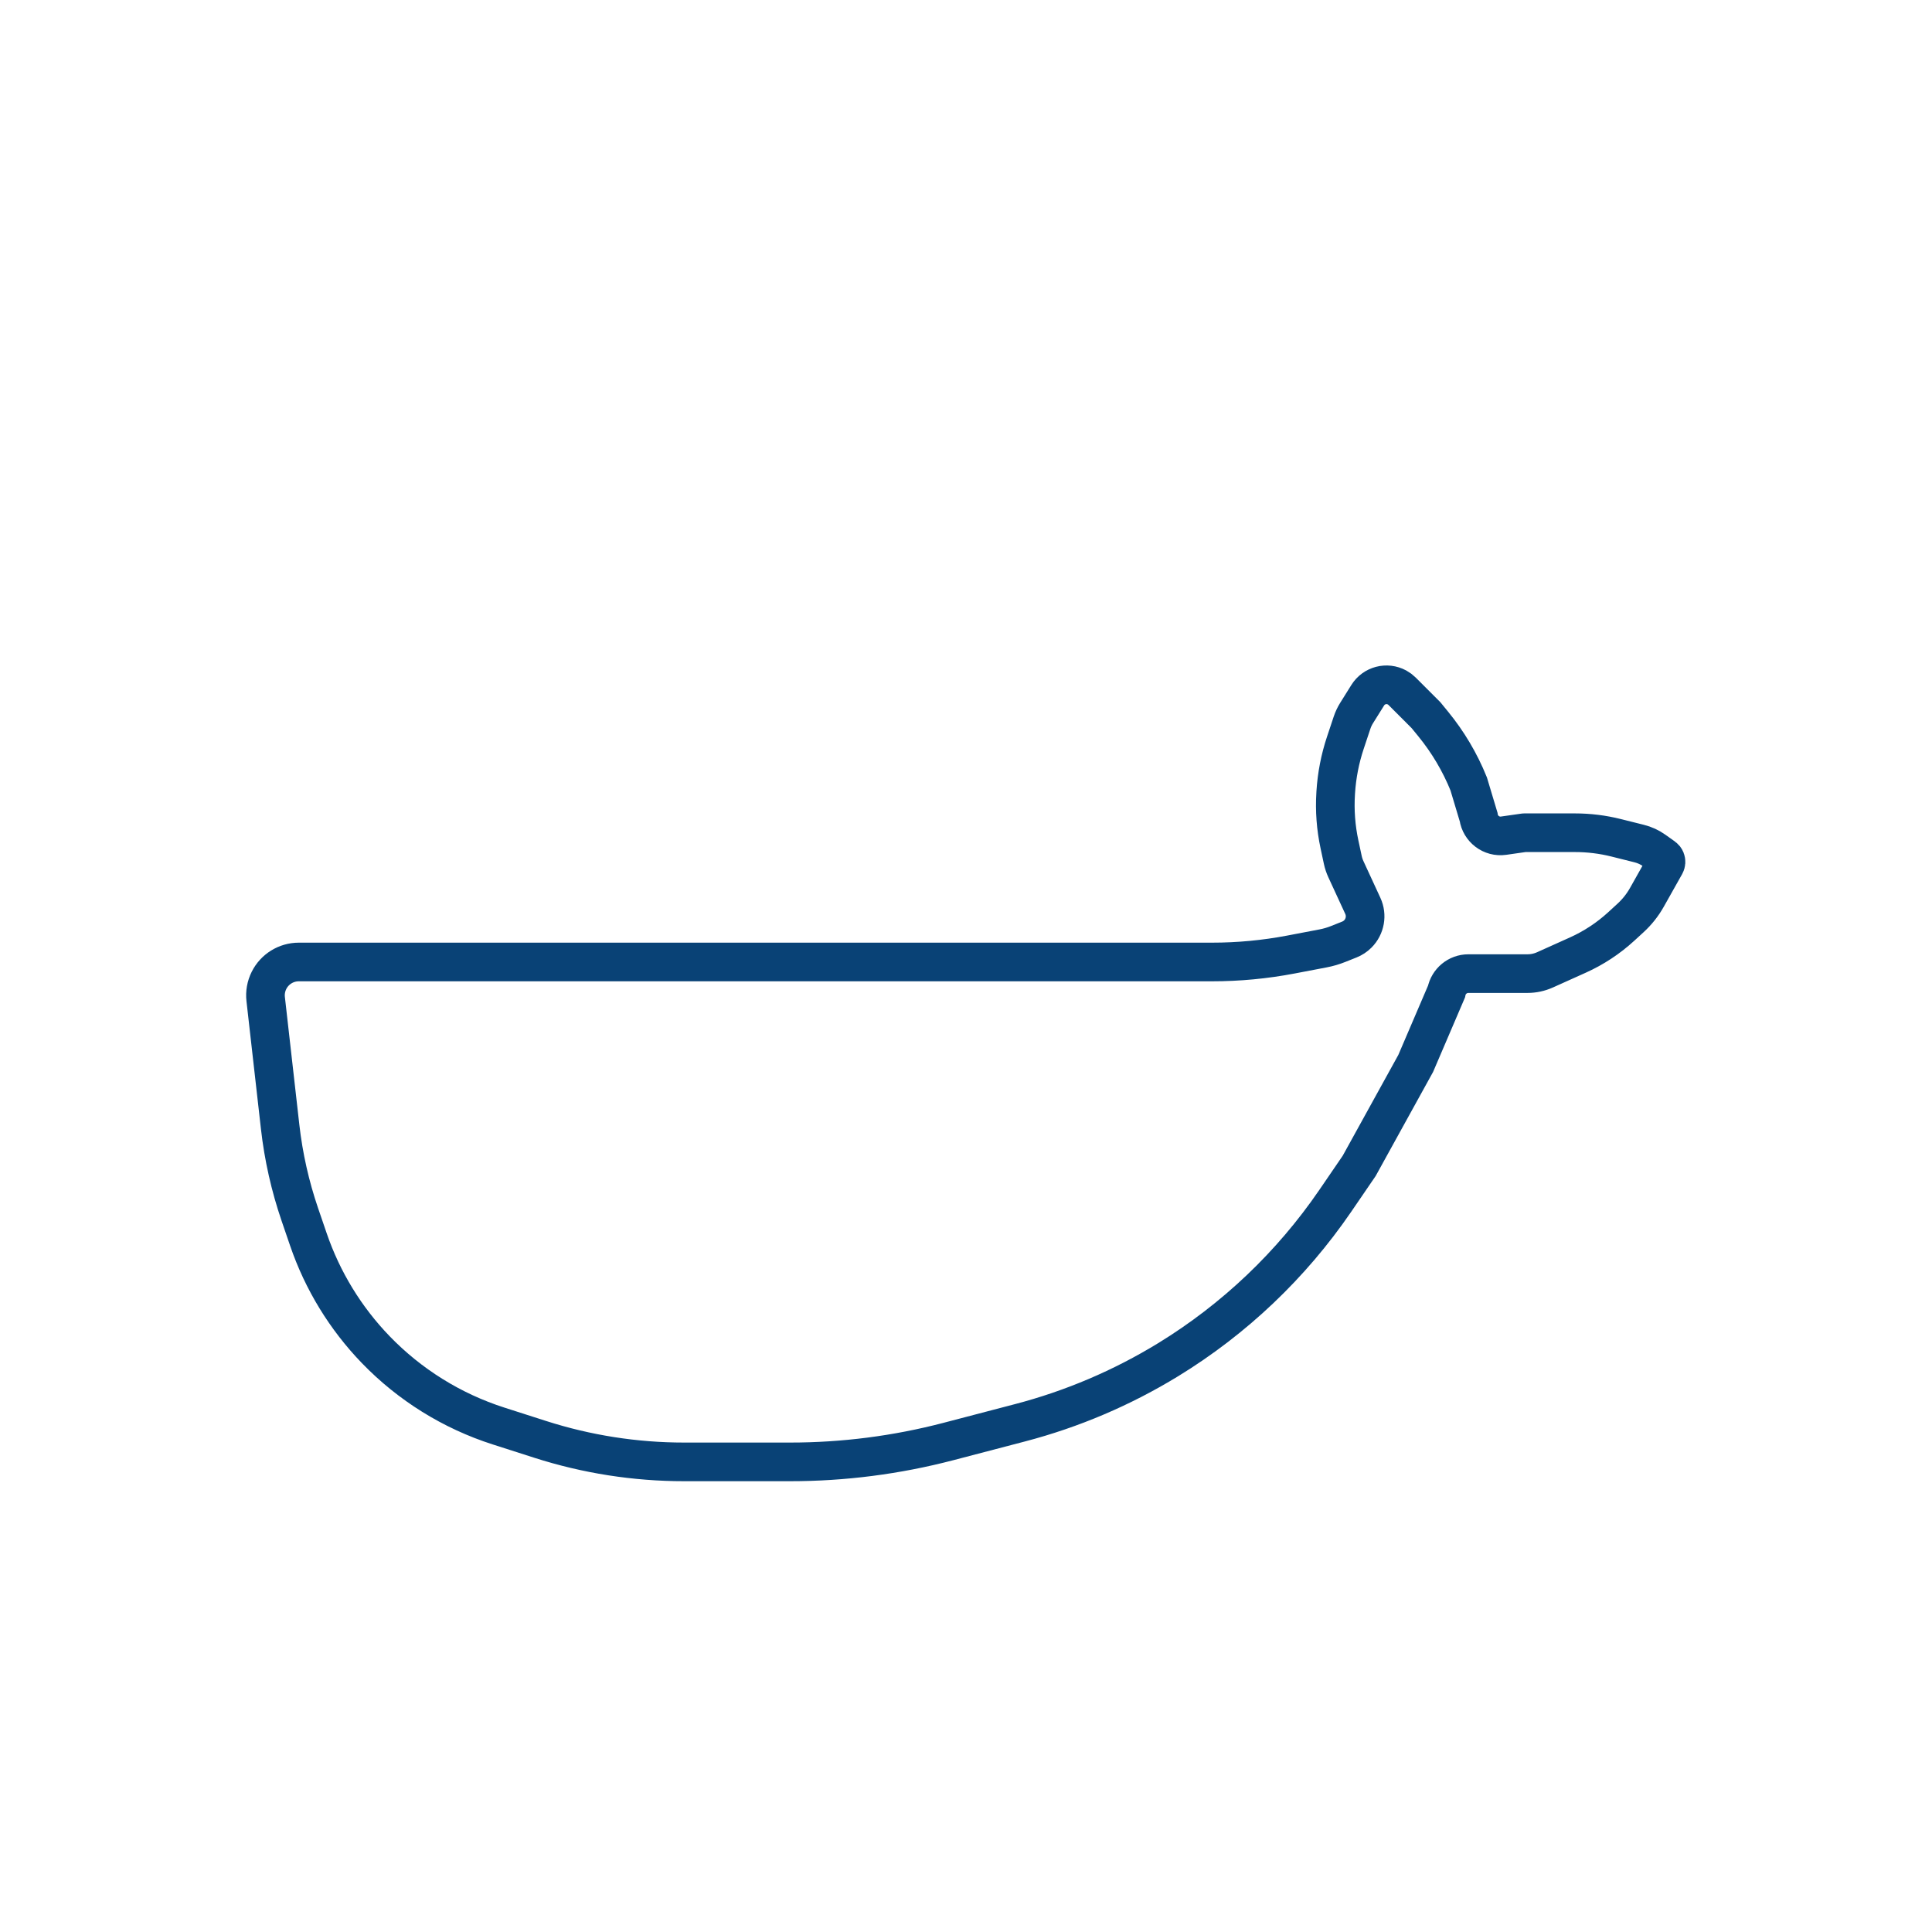 <svg width="150" height="150" viewBox="0 0 150 150" fill="none" xmlns="http://www.w3.org/2000/svg">
    <path d="M111.269 56.205C112.418 57.609 113.349 59.179 114.029 60.862L114.8 63.432C114.932 64.351 115.79 65.017 116.739 64.882L118.332 64.654C118.337 64.653 118.343 64.653 118.348 64.653H120.463H122.279C123.357 64.653 124.431 64.785 125.478 65.047L127.269 65.495C127.69 65.6 128.089 65.784 128.442 66.037L129.163 66.551C129.232 66.601 129.286 66.669 129.317 66.748C129.367 66.873 129.358 67.014 129.292 67.132L127.867 69.665C127.529 70.266 127.098 70.809 126.59 71.274L125.868 71.936C124.873 72.848 123.739 73.595 122.509 74.149L119.955 75.298C119.527 75.491 119.062 75.591 118.593 75.591H114.005C113.164 75.591 112.463 76.19 112.306 76.985L109.915 82.564L105.526 90.519L103.667 93.237C100.261 98.214 95.842 102.415 90.699 105.564C87.122 107.753 83.243 109.405 79.186 110.466L73.622 111.922C69.616 112.969 65.491 113.5 61.35 113.5H53.11C49.318 113.5 45.55 112.91 41.94 111.752L38.703 110.714C35.088 109.555 31.816 107.52 29.177 104.79C26.826 102.358 25.04 99.437 23.945 96.237L23.28 94.296C22.526 92.089 22.012 89.806 21.75 87.488L20.627 77.569C20.57 77.071 20.66 76.568 20.884 76.12C21.322 75.242 22.219 74.688 23.2 74.688H94.101C96.156 74.688 98.206 74.495 100.225 74.11L102.712 73.636C103.12 73.559 103.519 73.442 103.905 73.287L104.77 72.942C105.014 72.844 105.235 72.698 105.42 72.513C105.994 71.939 106.149 71.068 105.809 70.332L104.494 67.483C104.388 67.252 104.307 67.011 104.254 66.762L103.996 65.555C103.717 64.257 103.618 62.926 103.701 61.6L103.706 61.514C103.788 60.203 104.04 58.909 104.455 57.663L104.975 56.103C105.062 55.844 105.178 55.596 105.323 55.365L106.192 53.974C106.673 53.204 107.671 52.943 108.468 53.377C108.611 53.456 108.743 53.554 108.859 53.67L110.709 55.52L111.269 56.205Z" stroke="#094276" stroke-width="3"/>
    <mask id="path-2-inside-1_277_175" fill="white">
        <rect x="83.111" y="60.645" width="11.707" height="10.592" rx="1"/>
    </mask>
    <rect x="83.111" y="60.645" width="11.707" height="10.592" rx="1" stroke="#1060A8" stroke-width="4" mask="url(#path-2-inside-1_277_175)"/>
    <mask id="path-3-inside-2_277_175" fill="white">
        <rect x="69.174" y="60.645" width="11.707" height="10.592" rx="1"/>
    </mask>
    <rect x="69.174" y="60.645" width="11.707" height="10.592" rx="1" stroke="#1060A8" stroke-width="4" mask="url(#path-3-inside-2_277_175)"/>
    <mask id="path-4-inside-3_277_175" fill="white">
        <rect x="41.299" y="60.645" width="11.707" height="10.592" rx="1"/>
    </mask>
    <rect x="41.299" y="60.645" width="11.707" height="10.592" rx="1" stroke="#1060A8" stroke-width="4" mask="url(#path-4-inside-3_277_175)"/>
    <mask id="path-5-inside-4_277_175" fill="white">
        <rect x="55.237" y="47.822" width="11.707" height="10.592" rx="1"/>
    </mask>
    <rect x="55.237" y="47.822" width="11.707" height="10.592" rx="1" stroke="#1060A8" stroke-width="4" mask="url(#path-5-inside-4_277_175)"/>
    <mask id="path-6-inside-5_277_175" fill="white">
        <rect x="69.174" y="47.822" width="11.707" height="10.592" rx="1"/>
    </mask>
    <rect x="69.174" y="47.822" width="11.707" height="10.592" rx="1" stroke="#1060A8" stroke-width="4" mask="url(#path-6-inside-5_277_175)"/>
    <mask id="path-7-inside-6_277_175" fill="white">
        <rect x="69.174" y="35" width="11.707" height="10.592" rx="1"/>
    </mask>
    <rect x="69.174" y="35" width="11.707" height="10.592" rx="1" stroke="#9B0505" stroke-width="4" mask="url(#path-7-inside-6_277_175)"/>
    <mask id="path-8-inside-7_277_175" fill="white">
        <rect x="41.299" y="47.822" width="11.707" height="10.592" rx="1"/>
    </mask>
    <rect x="41.299" y="47.822" width="11.707" height="10.592" rx="1" stroke="#1060A8" stroke-width="4" mask="url(#path-8-inside-7_277_175)"/>
    <mask id="path-9-inside-8_277_175" fill="white">
        <rect x="27.362" y="60.645" width="11.707" height="10.592" rx="1"/>
    </mask>
    <rect x="27.362" y="60.645" width="11.707" height="10.592" rx="1" stroke="#1060A8" stroke-width="4" mask="url(#path-9-inside-8_277_175)"/>
    <mask id="path-10-inside-9_277_175" fill="white">
        <rect x="55.237" y="60.645" width="11.707" height="10.592" rx="1"/>
    </mask>
    <rect x="55.237" y="60.645" width="11.707" height="10.592" rx="1" stroke="#1060A8" stroke-width="4" mask="url(#path-10-inside-9_277_175)"/>
</svg>
